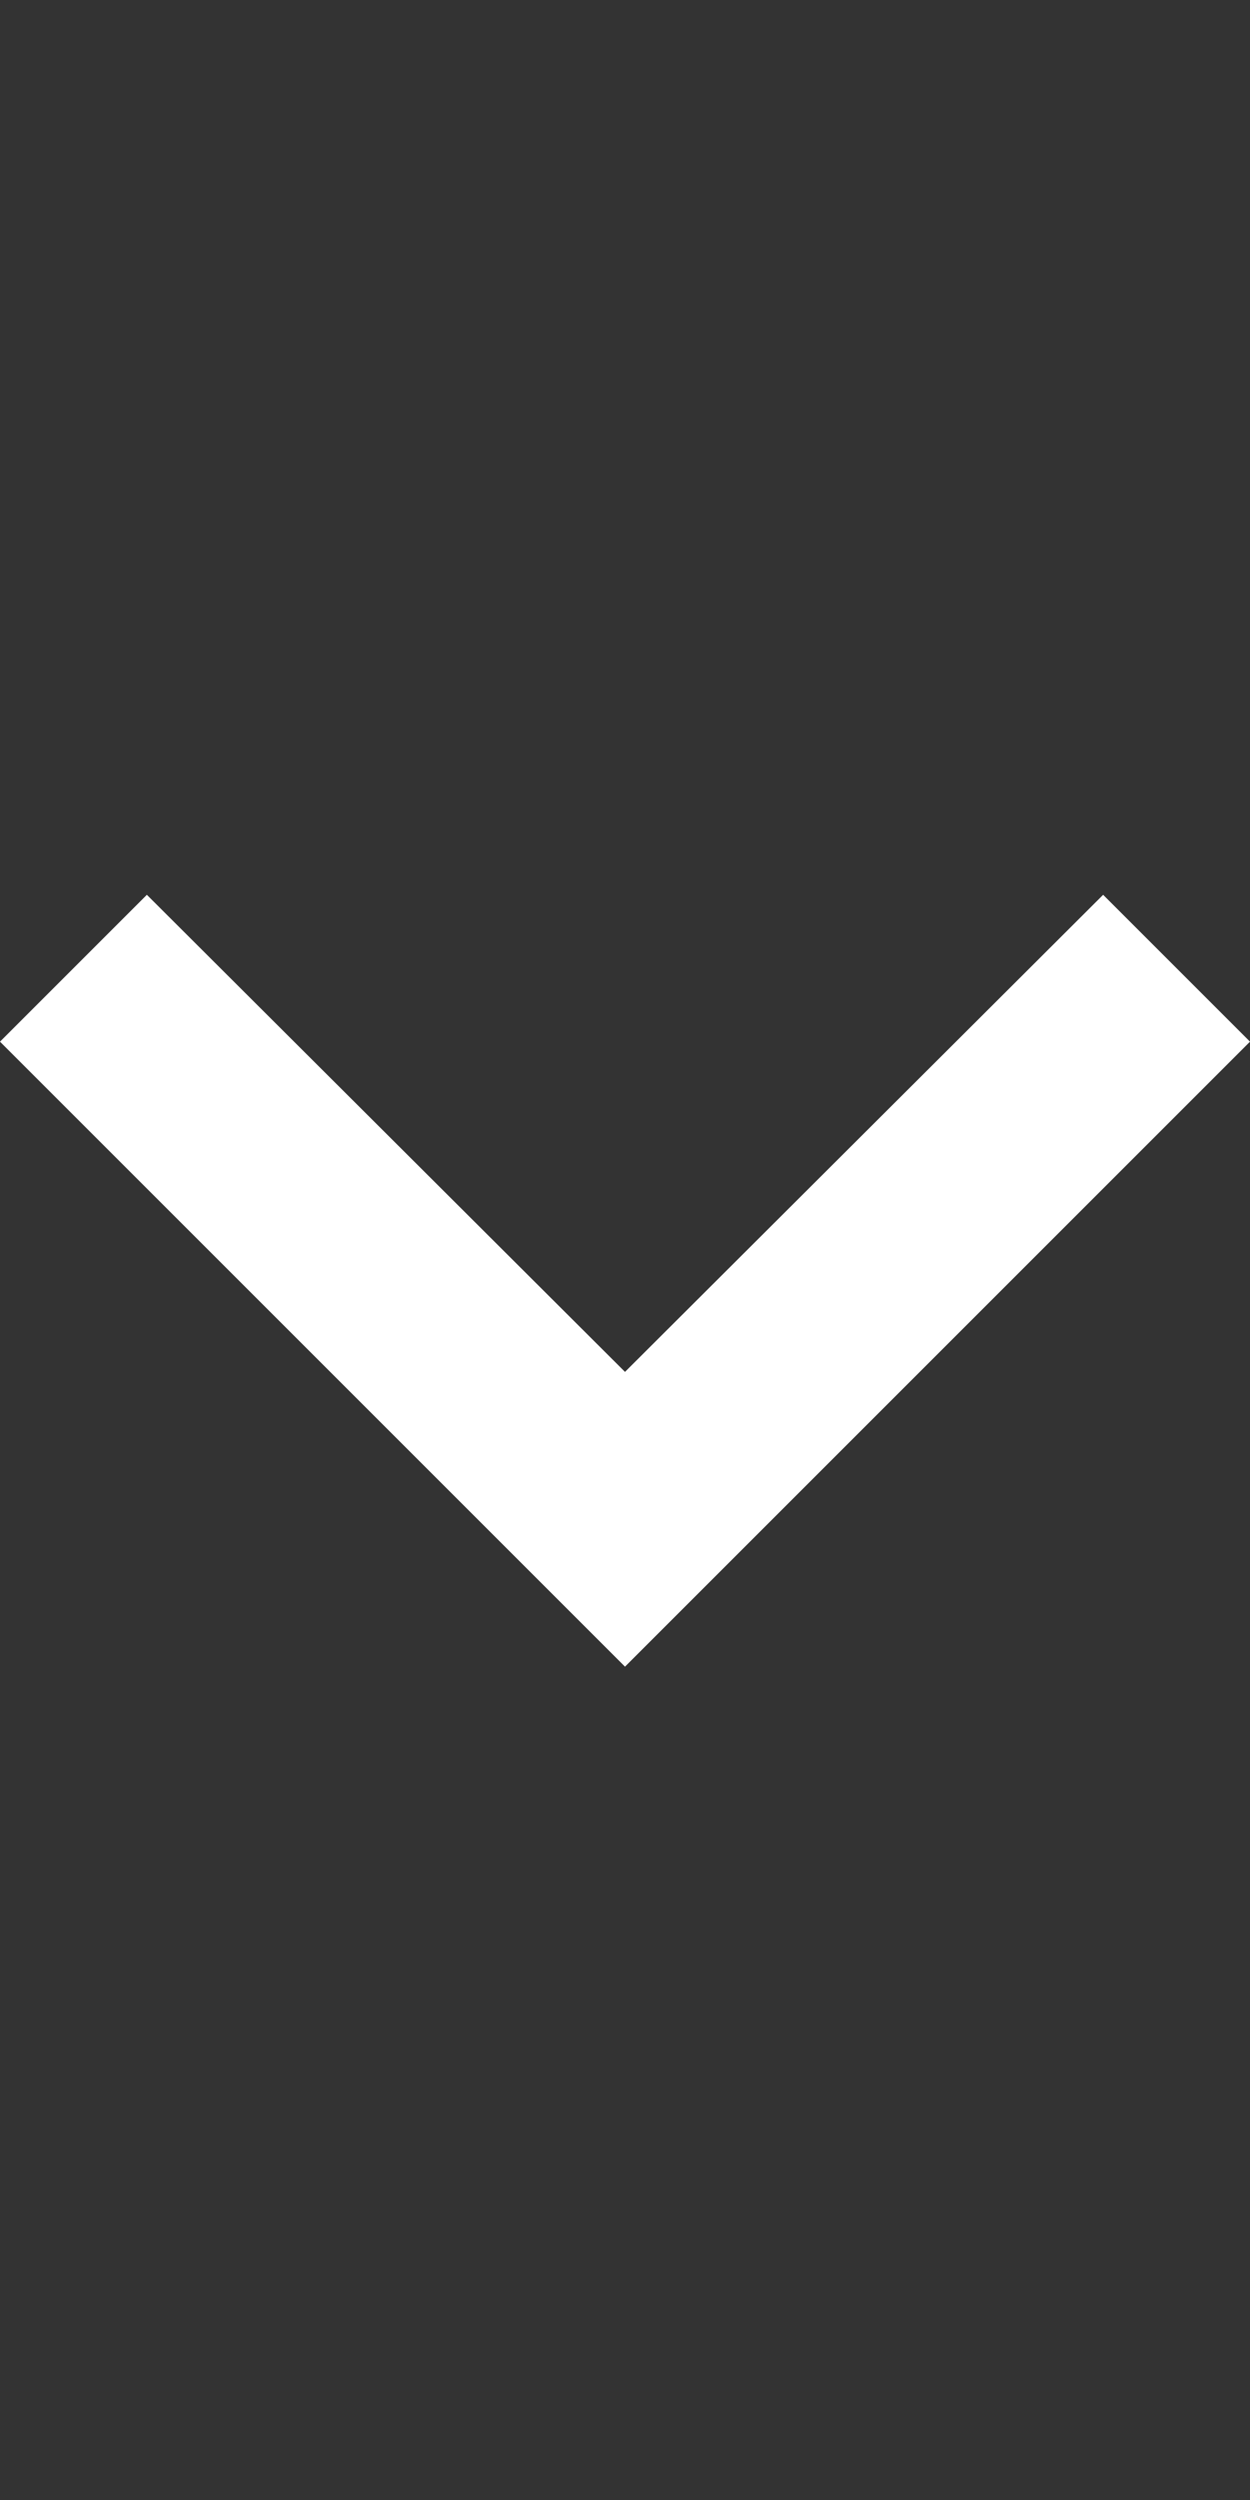 <svg xmlns="http://www.w3.org/2000/svg" id="prefix__keyboard_arrow_down-24px" width="12" height="24" viewBox="0 0 12 24">
    <rect x="0" y="0" width="12" height="24" fill="#333333" stroke="none"/>
    <path id="prefix__Caminho_12" fill="#fff" d="M7.41 8.59L12 13.17l4.59-4.58L18 10l-6 6-6-6z" data-name="Caminho 12" transform="translate(-6)"/>
    <path id="prefix__Caminho_13" fill="none" d="M0 0h5v24H0z" data-name="Caminho 13" transform="translate(3.5)"/>
</svg>
